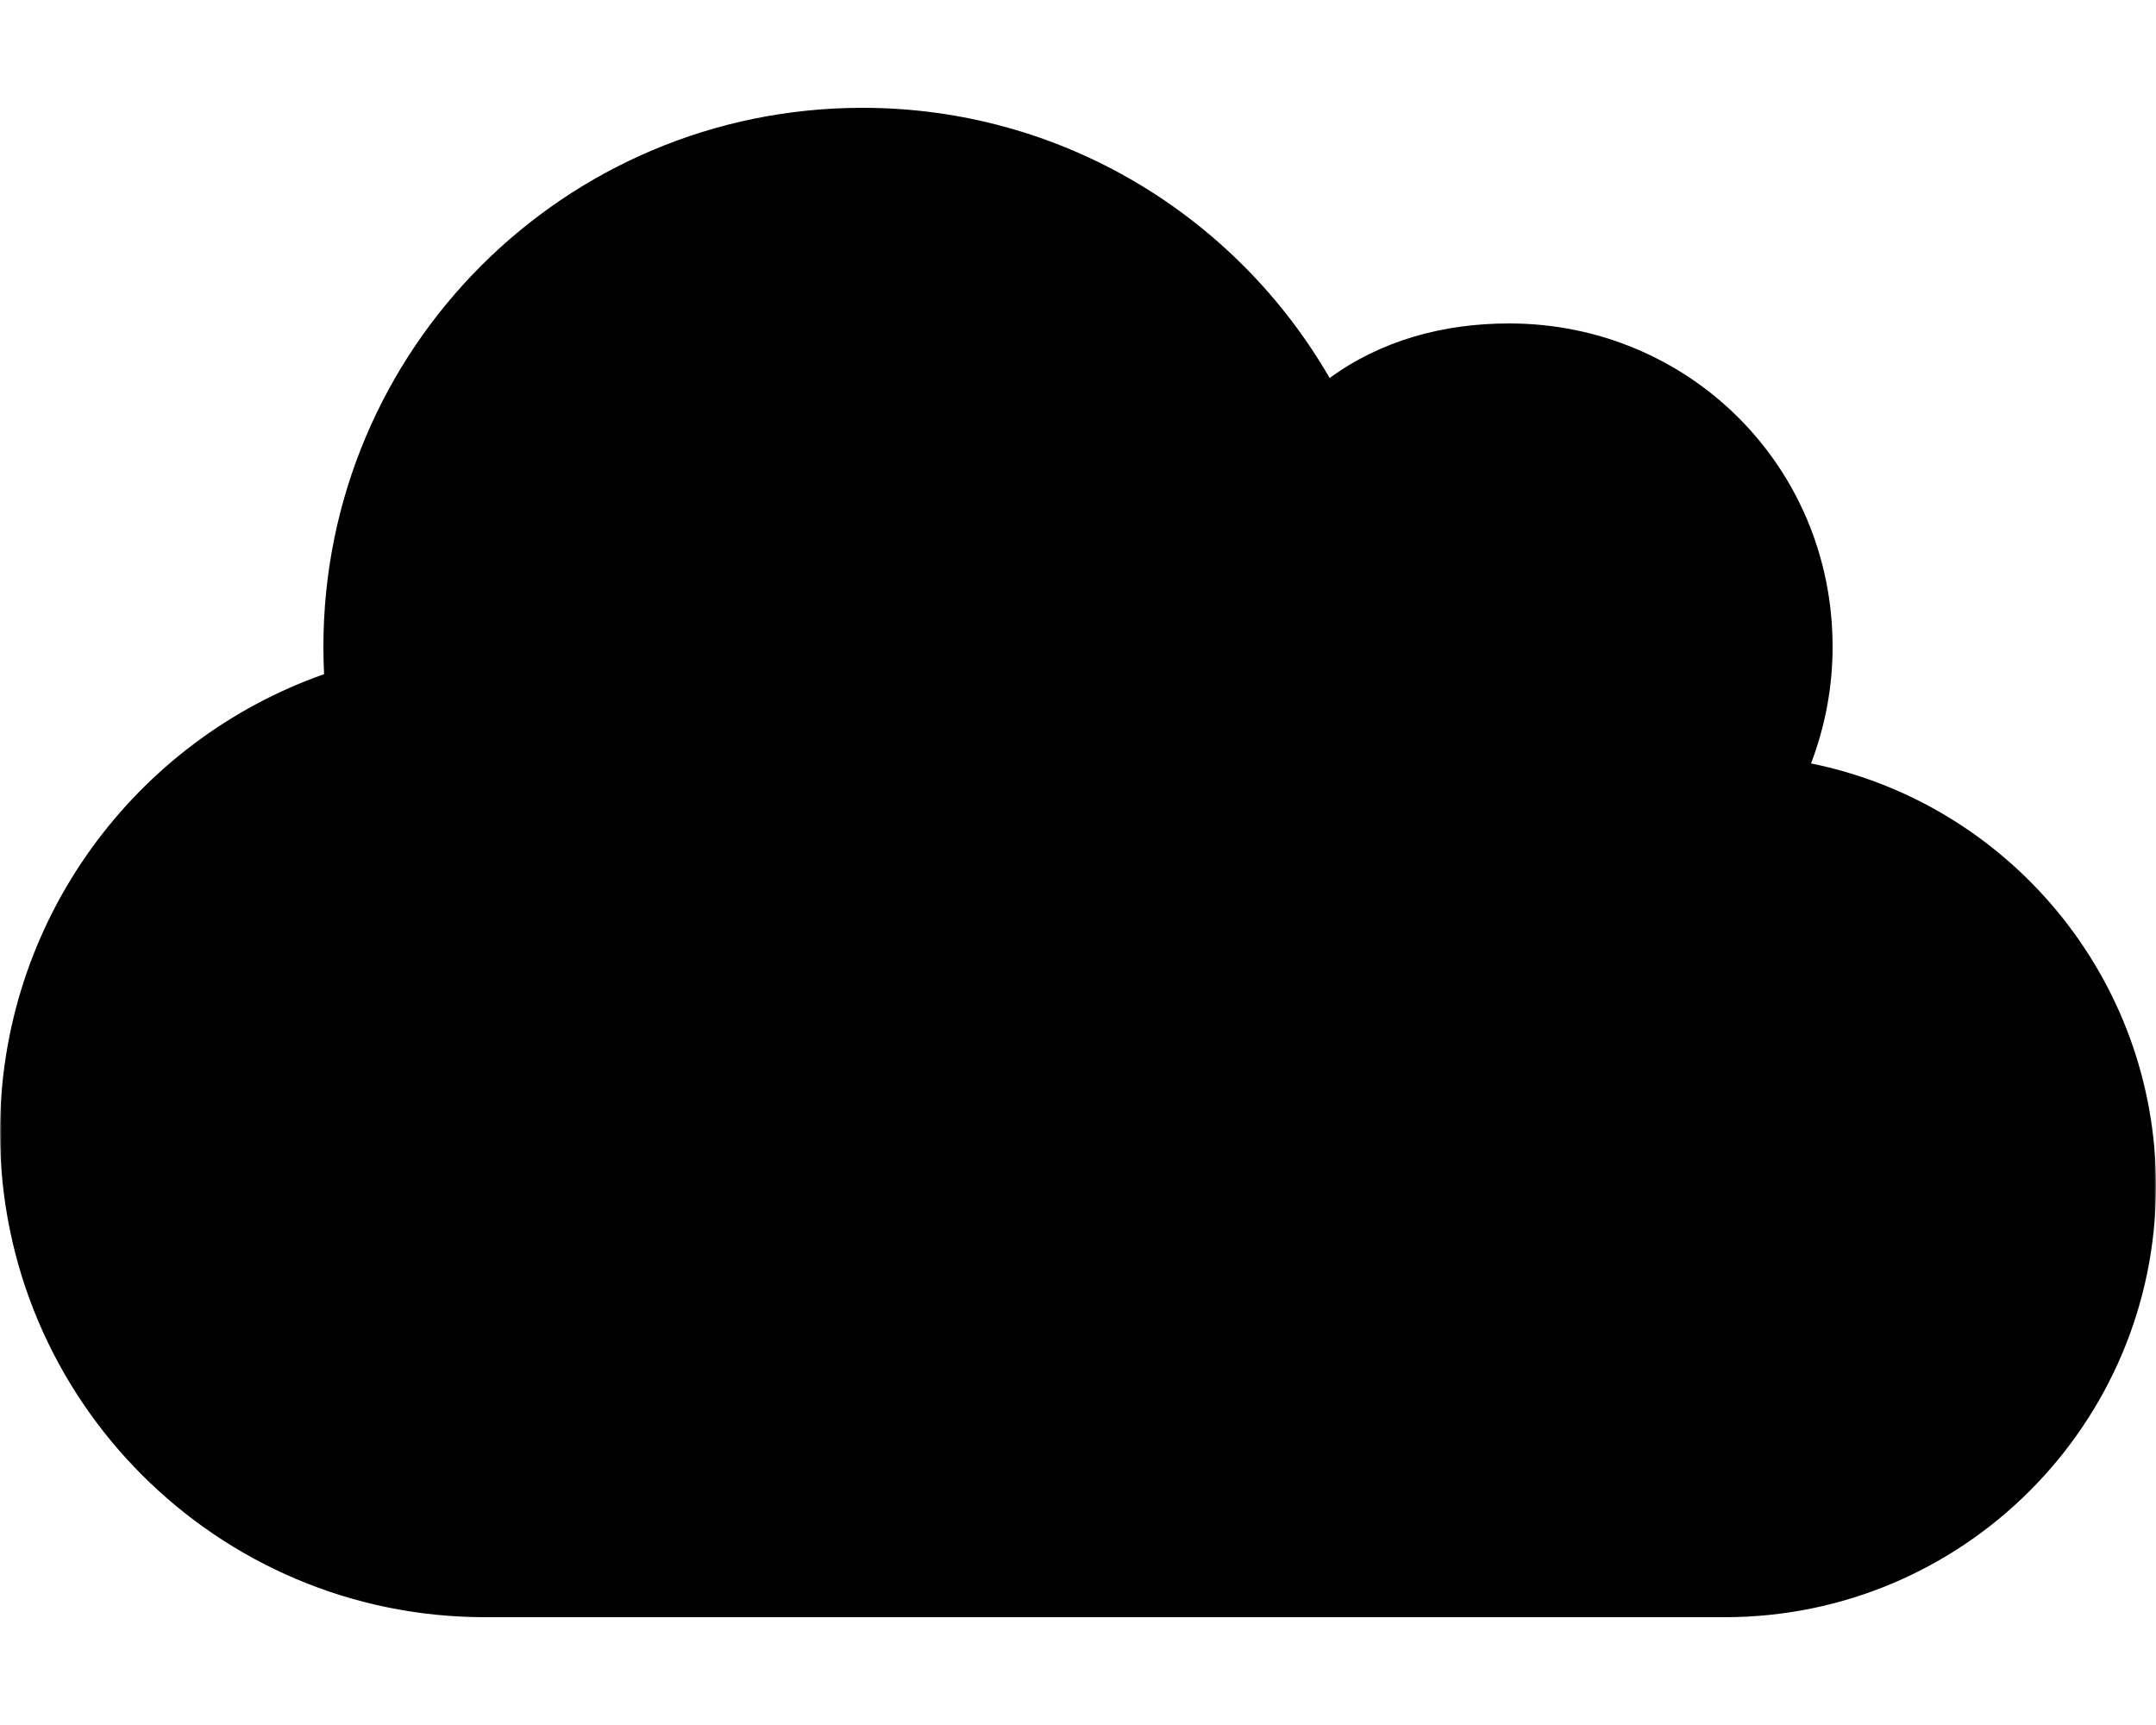 <svg xmlns="http://www.w3.org/2000/svg" viewBox="0 0 640 512" aria-hidden="true">
  <defs>
    <mask id="user-cutout" maskUnits="userSpaceOnUse">
      <rect width="640" height="512" fill="#fff"/>
      <!-- User silhouette -->
      <g transform="translate(177,106) scale(0.64)">
        <path fill="#000" d="M224 256a128 128 0 1 0 0-256 128 128 0 1 0 0 256zm89.6 32H134.4C60.7 288 0 348.7 0 422.4V464c0 26.5 21.5 48 48 48h352c26.5 0 48-21.5 48-48v-41.6c0-73.7-60.7-134.4-134.4-134.4z"/>
      </g>
    </mask>
  </defs>

  <!-- Cloud -->
  <path fill="currentColor" mask="url(#user-cutout)"
        d="M96.2 200.1C96.07 197.4 96 194.7 96 192C96 103.6 167.6 32 256 32C315.3 32 367 64.25 394.7 112.2C409.9 101.1 428.3 96 448 96C501 96 544 138.1 544 192C544 204.2 541.7 215.8 537.6 226.6C596 238.4 640 290.1 640 352C640 422.7 582.7 480 512 480H144C64.47 480 0 415.5 0 336C0 273.2 40.17 219.8 96.2 200.1z"/>
</svg>
